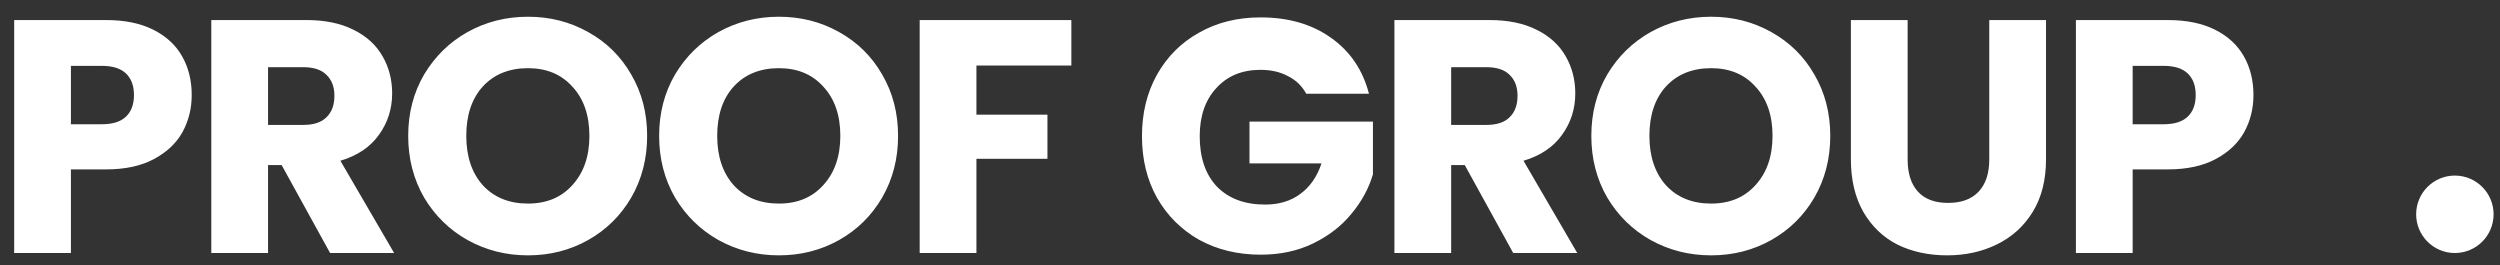 <svg width="226" height="24" viewBox="0 0 226 24" fill="none" xmlns="http://www.w3.org/2000/svg">
<rect x="0" y="0" width="226" height="24" fill="#333333" stroke="none"/>
<g clip-path="url(#clip0_1_778)">
<path d="M17.331 8.593C17.331 9.813 17.05 10.933 16.491 11.953C15.931 12.953 15.07 13.763 13.911 14.383C12.751 15.003 11.31 15.313 9.591 15.313H6.411V22.873H1.281V1.813H9.591C11.271 1.813 12.691 2.103 13.851 2.683C15.011 3.263 15.88 4.063 16.46 5.083C17.041 6.103 17.331 7.273 17.331 8.593ZM9.201 11.233C10.181 11.233 10.911 11.003 11.39 10.543C11.87 10.083 12.111 9.433 12.111 8.593C12.111 7.753 11.87 7.103 11.39 6.643C10.911 6.183 10.181 5.953 9.201 5.953H6.411V11.233H9.201ZM29.841 22.873L25.461 14.923H24.231V22.873H19.101V1.813H27.711C29.371 1.813 30.781 2.103 31.941 2.683C33.121 3.263 34.001 4.063 34.581 5.083C35.161 6.083 35.451 7.203 35.451 8.443C35.451 9.843 35.051 11.093 34.251 12.193C33.471 13.293 32.311 14.073 30.771 14.533L35.631 22.873H29.841ZM24.231 11.293H27.411C28.351 11.293 29.051 11.063 29.511 10.603C29.991 10.143 30.231 9.493 30.231 8.653C30.231 7.853 29.991 7.223 29.511 6.763C29.051 6.303 28.351 6.073 27.411 6.073H24.231V11.293ZM47.731 23.083C45.752 23.083 43.931 22.623 42.272 21.703C40.632 20.783 39.322 19.503 38.342 17.863C37.382 16.203 36.901 14.343 36.901 12.283C36.901 10.223 37.382 8.373 38.342 6.733C39.322 5.093 40.632 3.813 42.272 2.893C43.931 1.973 45.752 1.513 47.731 1.513C49.712 1.513 51.522 1.973 53.161 2.893C54.822 3.813 56.121 5.093 57.062 6.733C58.022 8.373 58.502 10.223 58.502 12.283C58.502 14.343 58.022 16.203 57.062 17.863C56.102 19.503 54.801 20.783 53.161 21.703C51.522 22.623 49.712 23.083 47.731 23.083ZM47.731 18.403C49.411 18.403 50.752 17.843 51.752 16.723C52.772 15.603 53.282 14.123 53.282 12.283C53.282 10.423 52.772 8.943 51.752 7.843C50.752 6.723 49.411 6.163 47.731 6.163C46.032 6.163 44.672 6.713 43.651 7.813C42.651 8.913 42.151 10.403 42.151 12.283C42.151 14.143 42.651 15.633 43.651 16.753C44.672 17.853 46.032 18.403 47.731 18.403ZM70.415 23.083C68.436 23.083 66.615 22.623 64.956 21.703C63.316 20.783 62.005 19.503 61.026 17.863C60.066 16.203 59.586 14.343 59.586 12.283C59.586 10.223 60.066 8.373 61.026 6.733C62.005 5.093 63.316 3.813 64.956 2.893C66.615 1.973 68.436 1.513 70.415 1.513C72.395 1.513 74.206 1.973 75.846 2.893C77.505 3.813 78.805 5.093 79.746 6.733C80.706 8.373 81.186 10.223 81.186 12.283C81.186 14.343 80.706 16.203 79.746 17.863C78.785 19.503 77.486 20.783 75.846 21.703C74.206 22.623 72.395 23.083 70.415 23.083ZM70.415 18.403C72.096 18.403 73.436 17.843 74.436 16.723C75.456 15.603 75.966 14.123 75.966 12.283C75.966 10.423 75.456 8.943 74.436 7.843C73.436 6.723 72.096 6.163 70.415 6.163C68.716 6.163 67.356 6.713 66.335 7.813C65.335 8.913 64.835 10.403 64.835 12.283C64.835 14.143 65.335 15.633 66.335 16.753C67.356 17.853 68.716 18.403 70.415 18.403ZM96.85 1.813V5.923H88.269V10.363H94.689V14.353H88.269V22.873H83.139V1.813H96.85ZM118.084 8.473C117.704 7.773 117.154 7.243 116.434 6.883C115.734 6.503 114.904 6.313 113.944 6.313C112.284 6.313 110.954 6.863 109.954 7.963C108.954 9.043 108.454 10.493 108.454 12.313C108.454 14.253 108.974 15.773 110.014 16.873C111.074 17.953 112.524 18.493 114.364 18.493C115.624 18.493 116.684 18.173 117.544 17.533C118.424 16.893 119.064 15.973 119.464 14.773H112.954V10.993H124.114V15.763C123.734 17.043 123.084 18.233 122.164 19.333C121.264 20.433 120.114 21.323 118.714 22.003C117.314 22.683 115.734 23.023 113.974 23.023C111.894 23.023 110.034 22.573 108.394 21.673C106.774 20.753 105.504 19.483 104.584 17.863C103.684 16.243 103.234 14.393 103.234 12.313C103.234 10.233 103.684 8.383 104.584 6.763C105.504 5.123 106.774 3.853 108.394 2.953C110.014 2.033 111.864 1.573 113.944 1.573C116.464 1.573 118.584 2.183 120.304 3.403C122.044 4.623 123.194 6.313 123.754 8.473H118.084ZM136.795 22.873L132.415 14.923H131.185V22.873H126.055V1.813H134.665C136.325 1.813 137.735 2.103 138.895 2.683C140.075 3.263 140.955 4.063 141.535 5.083C142.115 6.083 142.405 7.203 142.405 8.443C142.405 9.843 142.005 11.093 141.205 12.193C140.425 13.293 139.265 14.073 137.725 14.533L142.585 22.873H136.795ZM131.185 11.293H134.365C135.305 11.293 136.005 11.063 136.465 10.603C136.945 10.143 137.185 9.493 137.185 8.653C137.185 7.853 136.945 7.223 136.465 6.763C136.005 6.303 135.305 6.073 134.365 6.073H131.185V11.293ZM154.686 23.083C152.706 23.083 150.886 22.623 149.226 21.703C147.586 20.783 146.276 19.503 145.296 17.863C144.336 16.203 143.856 14.343 143.856 12.283C143.856 10.223 144.336 8.373 145.296 6.733C146.276 5.093 147.586 3.813 149.226 2.893C150.886 1.973 152.706 1.513 154.686 1.513C156.666 1.513 158.476 1.973 160.116 2.893C161.776 3.813 163.076 5.093 164.016 6.733C164.976 8.373 165.456 10.223 165.456 12.283C165.456 14.343 164.976 16.203 164.016 17.863C163.056 19.503 161.756 20.783 160.116 21.703C158.476 22.623 156.666 23.083 154.686 23.083ZM154.686 18.403C156.366 18.403 157.706 17.843 158.706 16.723C159.726 15.603 160.236 14.123 160.236 12.283C160.236 10.423 159.726 8.943 158.706 7.843C157.706 6.723 156.366 6.163 154.686 6.163C152.986 6.163 151.626 6.713 150.606 7.813C149.606 8.913 149.106 10.403 149.106 12.283C149.106 14.143 149.606 15.633 150.606 16.753C151.626 17.853 152.986 18.403 154.686 18.403ZM172.45 1.813V14.413C172.45 15.673 172.76 16.643 173.38 17.323C174 18.003 174.91 18.343 176.11 18.343C177.31 18.343 178.23 18.003 178.87 17.323C179.51 16.643 179.83 15.673 179.83 14.413V1.813H184.96V14.383C184.96 16.263 184.56 17.853 183.76 19.153C182.96 20.453 181.88 21.433 180.52 22.093C179.18 22.753 177.68 23.083 176.02 23.083C174.36 23.083 172.87 22.763 171.55 22.123C170.25 21.463 169.22 20.483 168.46 19.183C167.7 17.863 167.32 16.263 167.32 14.383V1.813H172.45ZM203.712 8.593C203.712 9.813 203.432 10.933 202.872 11.953C202.312 12.953 201.452 13.763 200.292 14.383C199.132 15.003 197.692 15.313 195.972 15.313H192.792V22.873H187.662V1.813H195.972C197.652 1.813 199.072 2.103 200.232 2.683C201.392 3.263 202.262 4.063 202.842 5.083C203.422 6.103 203.712 7.273 203.712 8.593ZM195.582 11.233C196.562 11.233 197.292 11.003 197.772 10.543C198.252 10.083 198.492 9.433 198.492 8.593C198.492 7.753 198.252 7.103 197.772 6.643C197.292 6.183 196.562 5.953 195.582 5.953H192.792V11.233H195.582Z" fill="white"/>
<path d="M221.92 22.872C223.853 22.872 225.42 21.305 225.42 19.372C225.42 17.439 223.853 15.872 221.92 15.872C219.987 15.872 218.42 17.439 218.42 19.372C218.42 21.305 219.987 22.872 221.92 22.872Z" fill="white"/>
</g>
<defs>
<clipPath id="clip0_1_778">
<rect width="225" height="23" fill="white" transform="translate(0.42 0.872)"/>
</clipPath>
</defs>
</svg>
